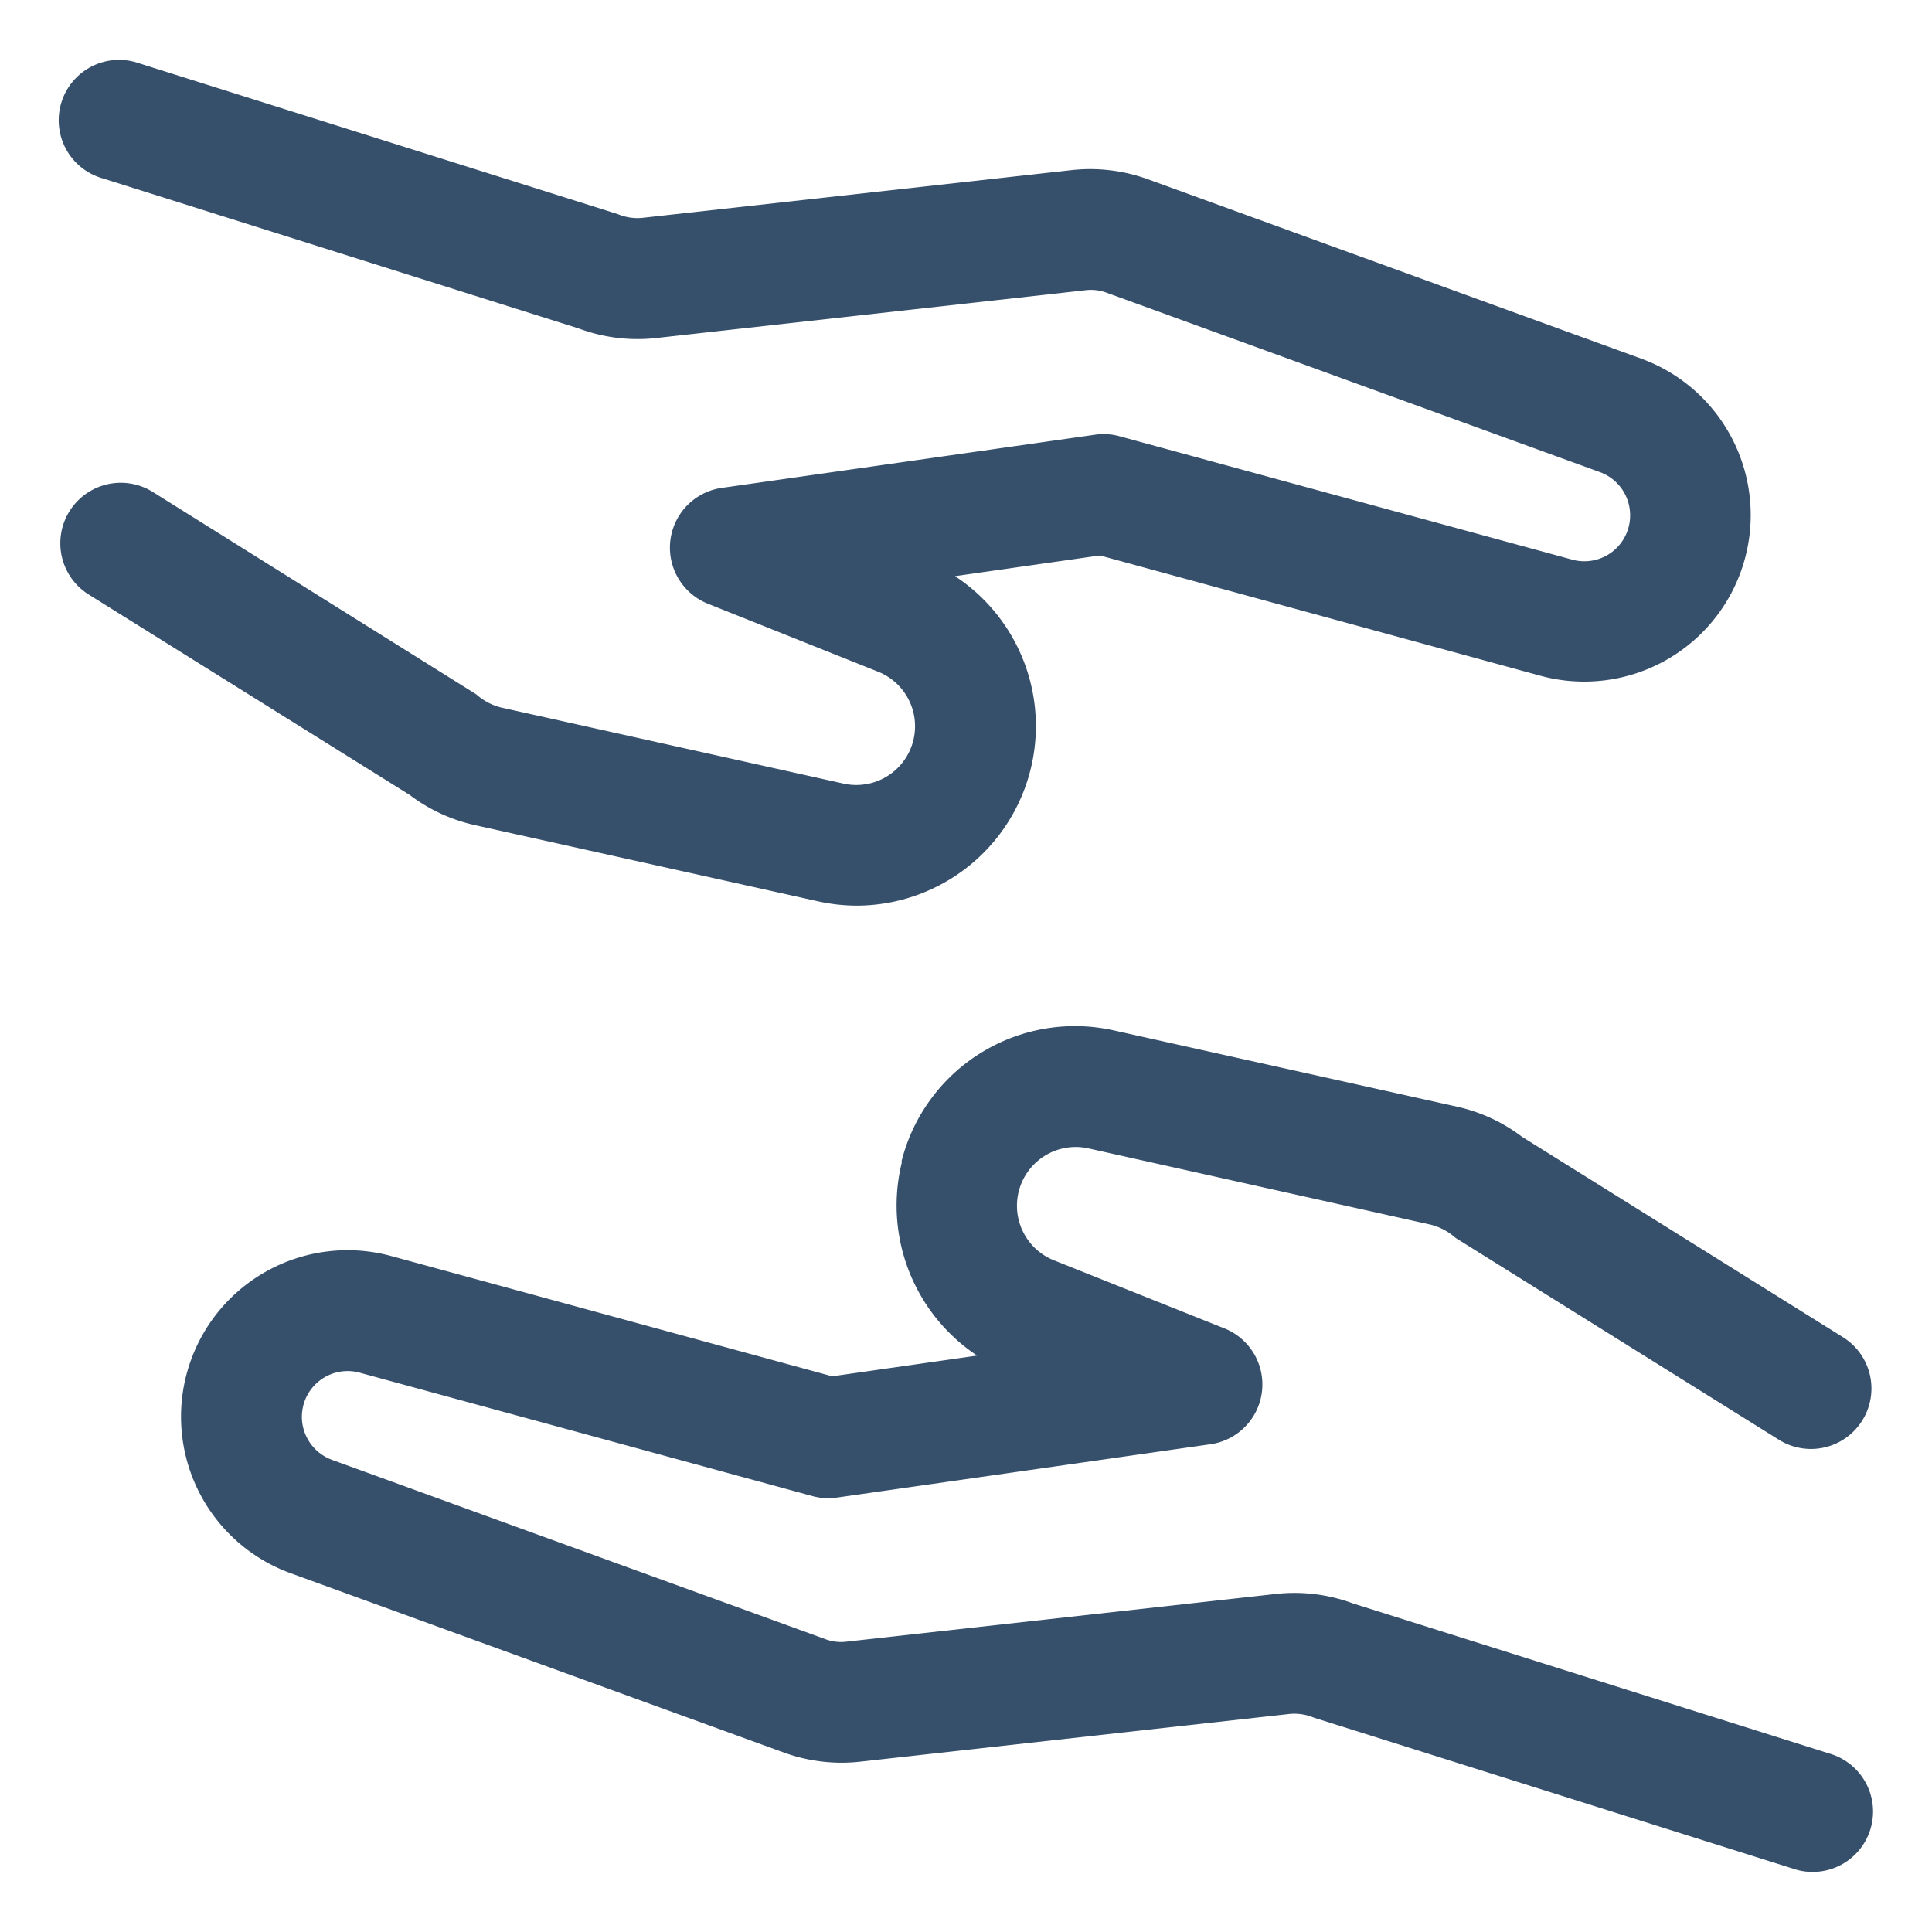 <svg xmlns="http://www.w3.org/2000/svg" viewBox="0 0 32 32"><title>donation</title><g id="donation"><rect width="32" height="32" style="fill:none"/><path d="M14.2,15a2.982,2.982,0,0,1-.658-.073L7.863,13.666a2.778,2.778,0,0,1-1.078-.5L1.471,9.848a1,1,0,1,1,1.059-1.7L7.888,11.5a.974.974,0,0,0,.408.218l5.676,1.261a.973.973,0,0,0,.573-1.853L11.726,10a1,1,0,0,1,.229-1.919L18.14,7.2a.983.983,0,0,1,.4.025l7.5,2.044A.758.758,0,0,0,27,8.533a.76.76,0,0,0-.5-.713L18.328,4.848a.738.738,0,0,0-.348-.041L10.86,5.6A2.79,2.79,0,0,1,9.584,5.44L1.7,2.954a1,1,0,1,1,.6-1.907l7.934,2.5a.838.838,0,0,0,.4.062l7.122-.792a2.806,2.806,0,0,1,1.251.15l8.173,2.972a2.758,2.758,0,0,1-1.668,5.253L18.218,9.2l-2.4.343A2.973,2.973,0,0,1,14.2,15Zm.737,4.253a2.985,2.985,0,0,0,1.247,3.2l-2.4.343-7.3-1.991a2.758,2.758,0,0,0-1.668,5.253l8.173,2.972a2.806,2.806,0,0,0,1.251.15l7.122-.792a.838.838,0,0,1,.4.062l7.934,2.5a1,1,0,1,0,.6-1.907L22.416,26.56A2.79,2.79,0,0,0,21.14,26.4l-7.12.791a.738.738,0,0,1-.348-.041L5.5,24.18a.76.76,0,0,1-.5-.713.758.758,0,0,1,.958-.731l7.5,2.044a.983.983,0,0,0,.4.025l6.185-.883A1,1,0,0,0,20.274,22l-2.819-1.126a.973.973,0,0,1,.573-1.853L23.7,20.285a.974.974,0,0,1,.408.218l5.358,3.345a1,1,0,1,0,1.059-1.7l-5.314-3.318a2.778,2.778,0,0,0-1.078-.5l-5.675-1.261a2.961,2.961,0,0,0-3.529,2.18Z" style="fill:#364f6b"/></g></svg>